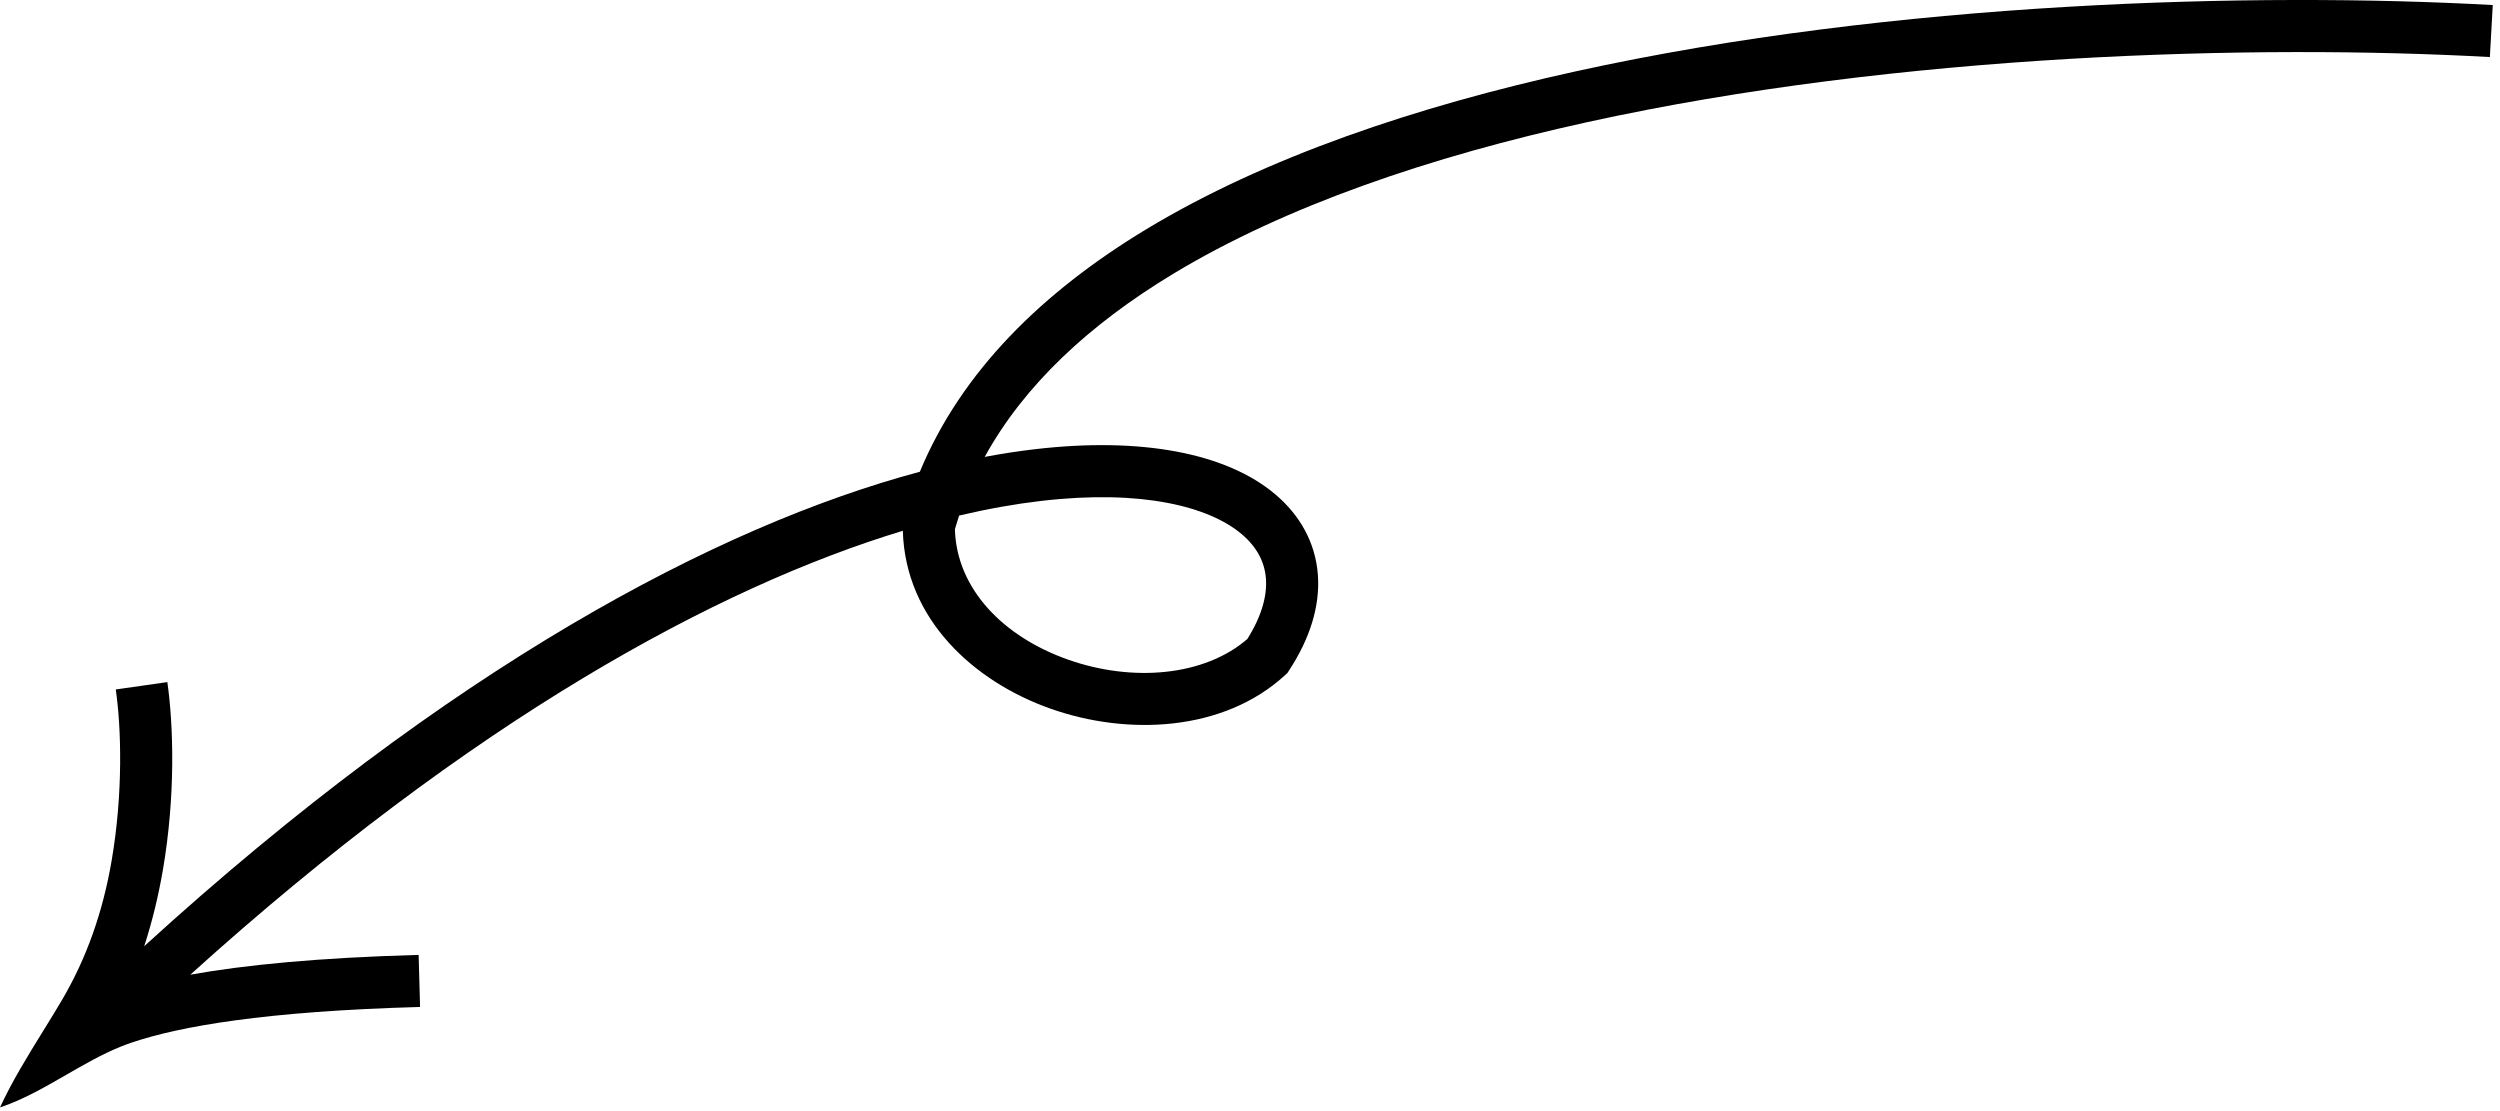 <svg width="144" height="64" viewBox="0 0 144 64" fill="none" xmlns="http://www.w3.org/2000/svg">
<path fill-rule="evenodd" clip-rule="evenodd" d="M143.583 0.291C129.994 -0.464 109.15 0.061 90.752 4.112C81.555 6.136 72.887 9.06 66.027 13.204C60.069 16.803 55.382 21.383 52.983 27.173C41.334 30.291 25.876 38.471 8.306 54.502C8.786 53.032 9.135 51.547 9.383 50.106C10.119 45.824 9.993 41.766 9.639 39.289L6.669 39.713C6.982 41.903 7.106 45.645 6.426 49.597C5.925 52.511 4.998 55.177 3.557 57.623C3.202 58.225 2.834 58.821 2.465 59.417C1.584 60.843 0.702 62.269 0 63.789C1.339 63.338 2.57 62.628 3.802 61.918C4.834 61.322 5.867 60.726 6.964 60.282C7.167 60.2 7.379 60.122 7.6 60.048C10.36 59.118 15.249 58.249 24.196 58.001L24.113 55.002C18.321 55.163 14.09 55.581 10.962 56.142C27.148 41.508 41.291 33.822 52.003 30.573C52.145 35.696 56.119 39.263 60.498 40.815C64.943 42.391 70.466 42.146 74.013 38.895L74.152 38.768L74.255 38.61C75.444 36.792 76.043 34.917 75.91 33.111C75.774 31.275 74.892 29.683 73.449 28.467C70.643 26.102 65.764 25.156 59.613 25.874C58.684 25.983 57.718 26.13 56.719 26.318C58.99 22.186 62.731 18.699 67.578 15.771C74.05 11.862 82.369 9.029 91.397 7.042C109.45 3.067 130.005 2.542 143.416 3.287L143.583 0.291ZM55.002 30.484C55.078 30.219 55.158 29.957 55.244 29.697C56.919 29.302 58.494 29.025 59.961 28.854C65.797 28.172 69.65 29.188 71.516 30.761C72.408 31.513 72.848 32.385 72.918 33.332C72.987 34.272 72.703 35.444 71.848 36.806C69.376 38.947 65.235 39.312 61.501 37.988C57.781 36.669 55.1 33.918 55.002 30.484Z" fill="black"/>
</svg>
